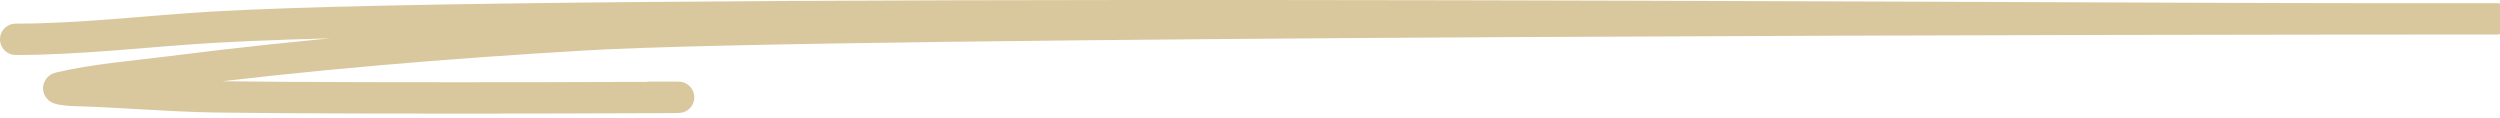 <svg width="319" height="15" viewBox="0 0 319 15" fill="none" xmlns="http://www.w3.org/2000/svg">
<path d="M2 5.015C10.454 5.015 18.834 3.962 27.269 3.469C69.804 0.982 258.667 2.406 301.258 2.406C306.894 2.406 312.531 2.406 318.168 2.406C318.289 2.406 318.651 2.406 318.531 2.406C317.5 2.406 316.469 2.406 315.438 2.406C283.835 2.406 106.227 2.576 74.667 4.435C56.962 5.478 39.261 6.925 21.665 9.17C17.091 9.754 12.127 10.135 7.605 11.199C7.03 11.335 8.754 11.522 9.344 11.537C15.415 11.696 21.456 12.267 27.535 12.359C45.981 12.637 101.329 12.407 82.881 12.407" stroke="#D9C89E" stroke-width="4" stroke-linecap="round"/>
</svg>
